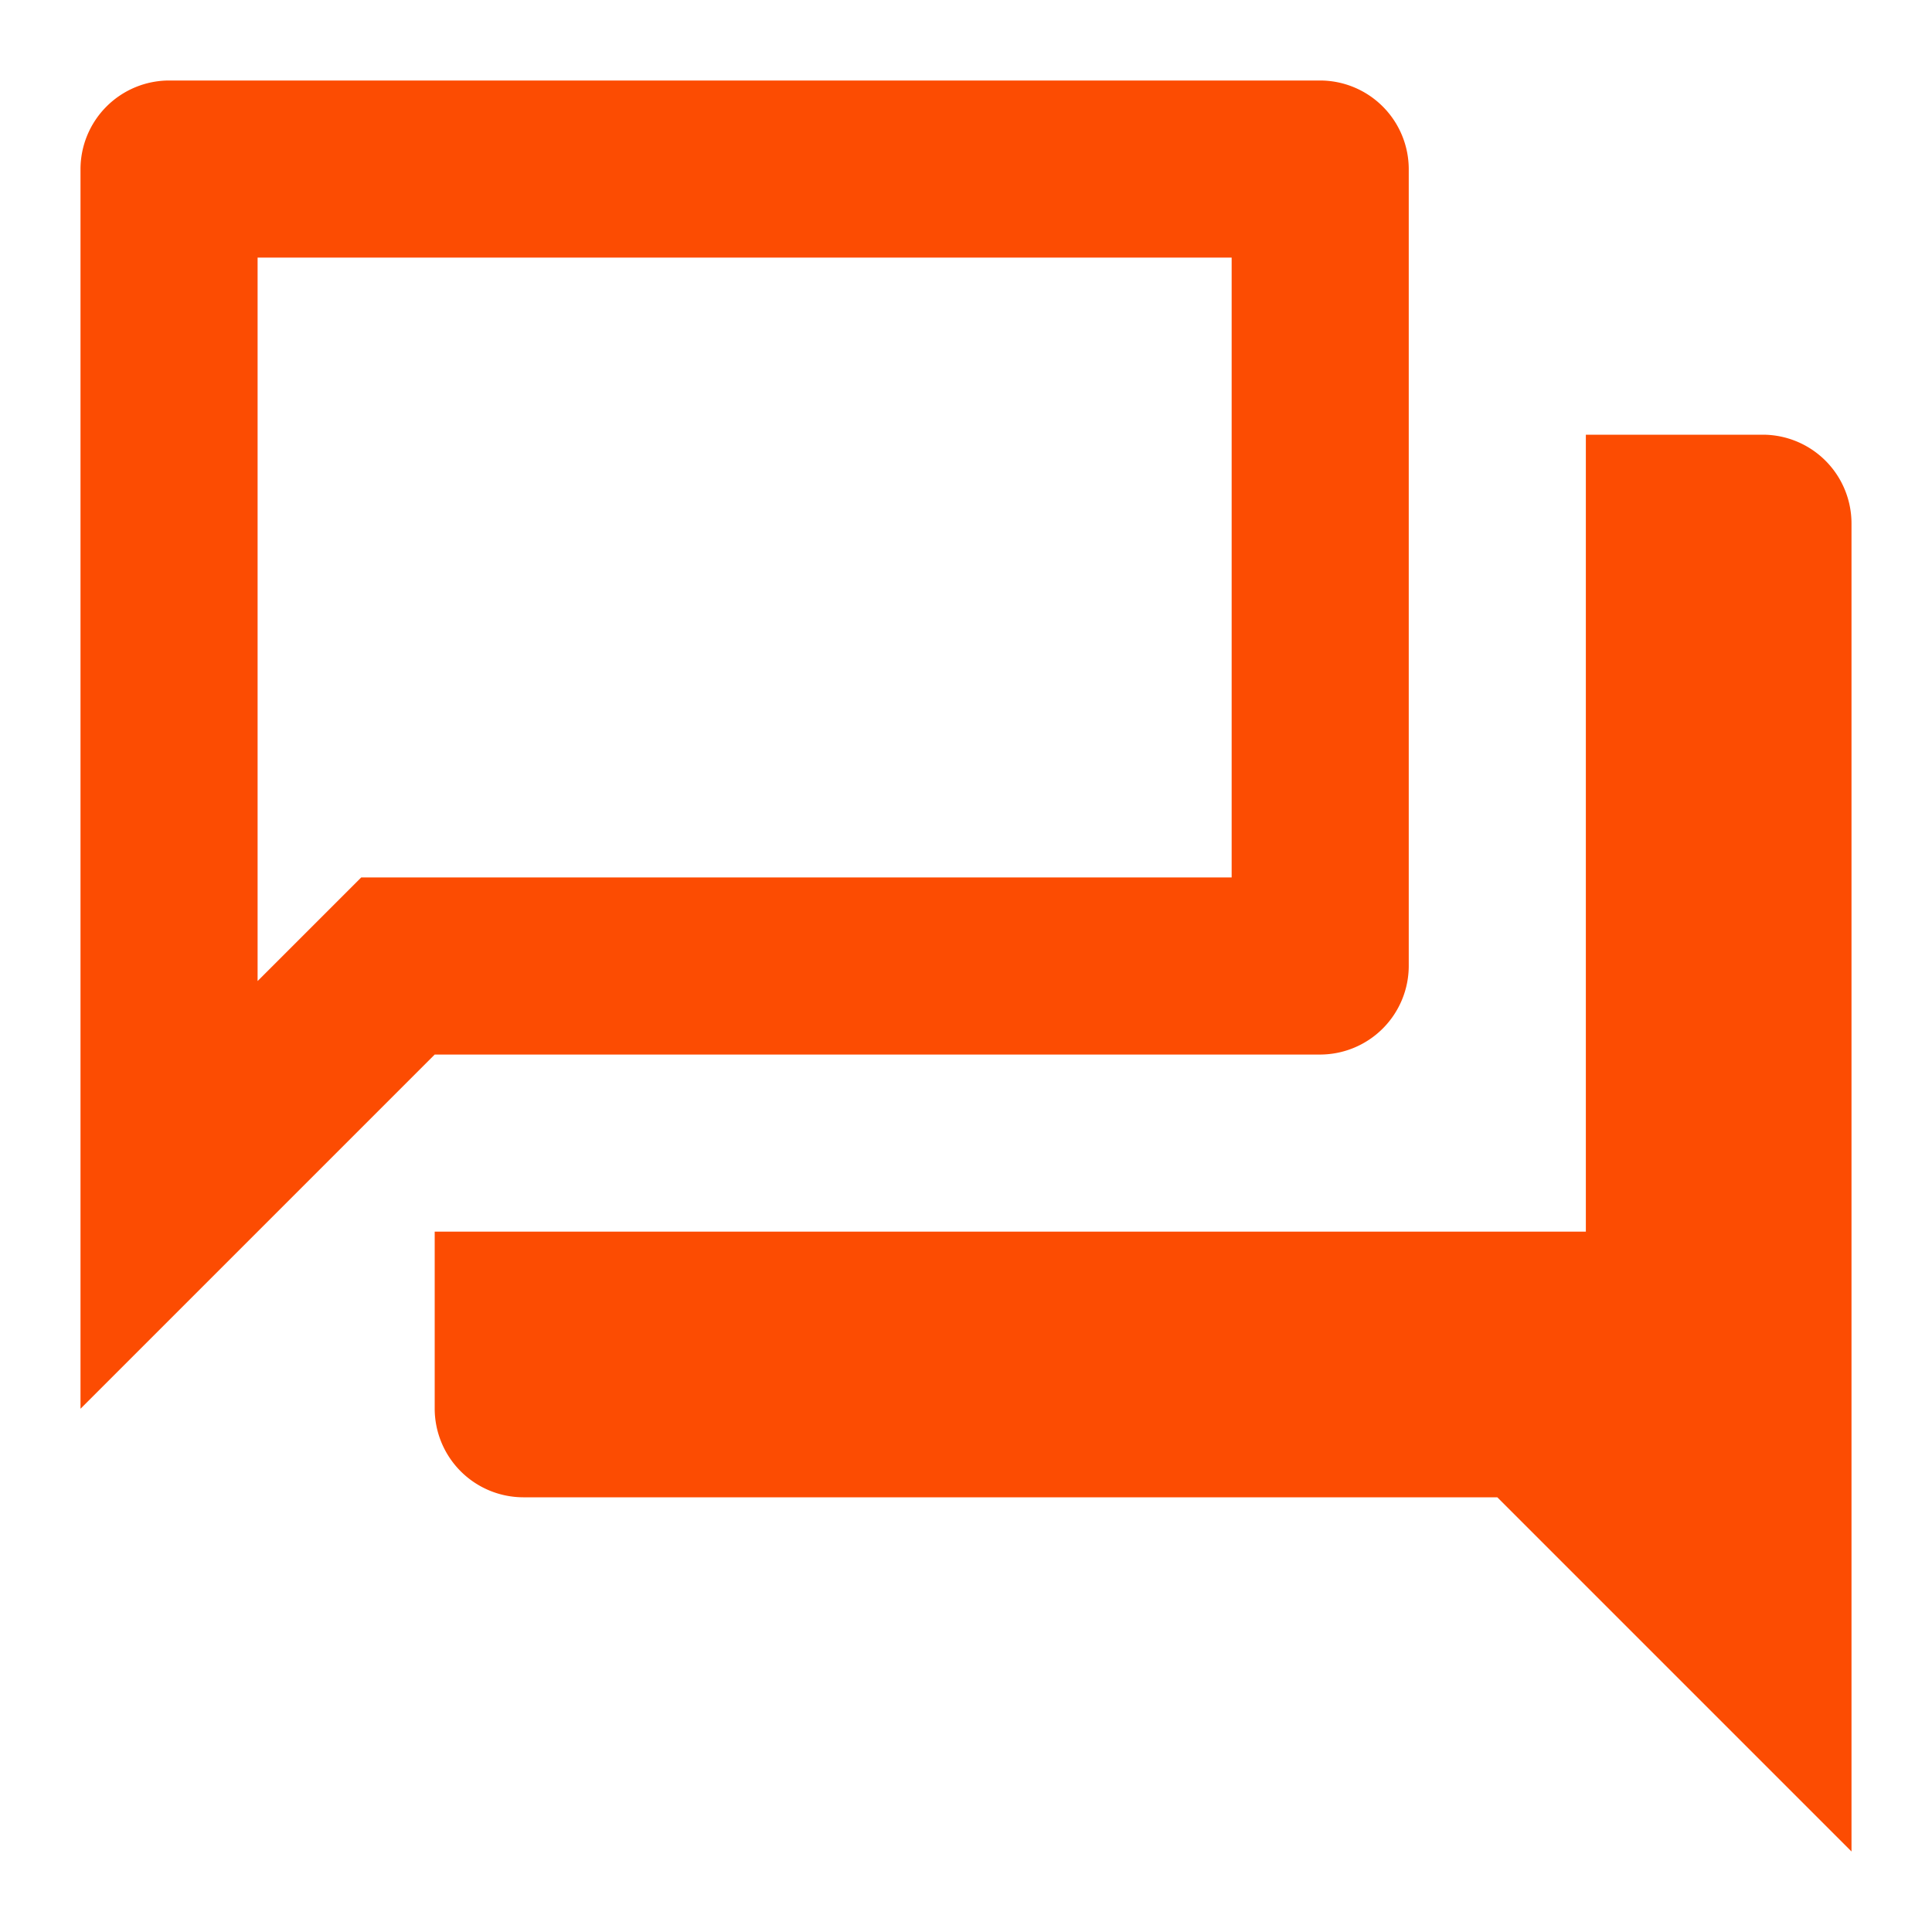 <svg xmlns="http://www.w3.org/2000/svg" width="48" height="48" viewBox="0 0 48 48"><path d="M0,0H48V48H0Z" fill="none"/><path d="M30.6,6.4V21.8H8.974l-1.3,1.3L6.4,24.374V6.4H30.6M32.8,2H4.2A2.206,2.206,0,0,0,2,4.2V35l8.8-8.8h22A2.206,2.206,0,0,0,35,24V4.2A2.206,2.206,0,0,0,32.8,2Zm11,8.8H39.4V30.6H10.8V35A2.206,2.206,0,0,0,13,37.2H37.2L46,46V13A2.206,2.206,0,0,0,43.8,10.8Z" fill="#fc4c02"/></svg>